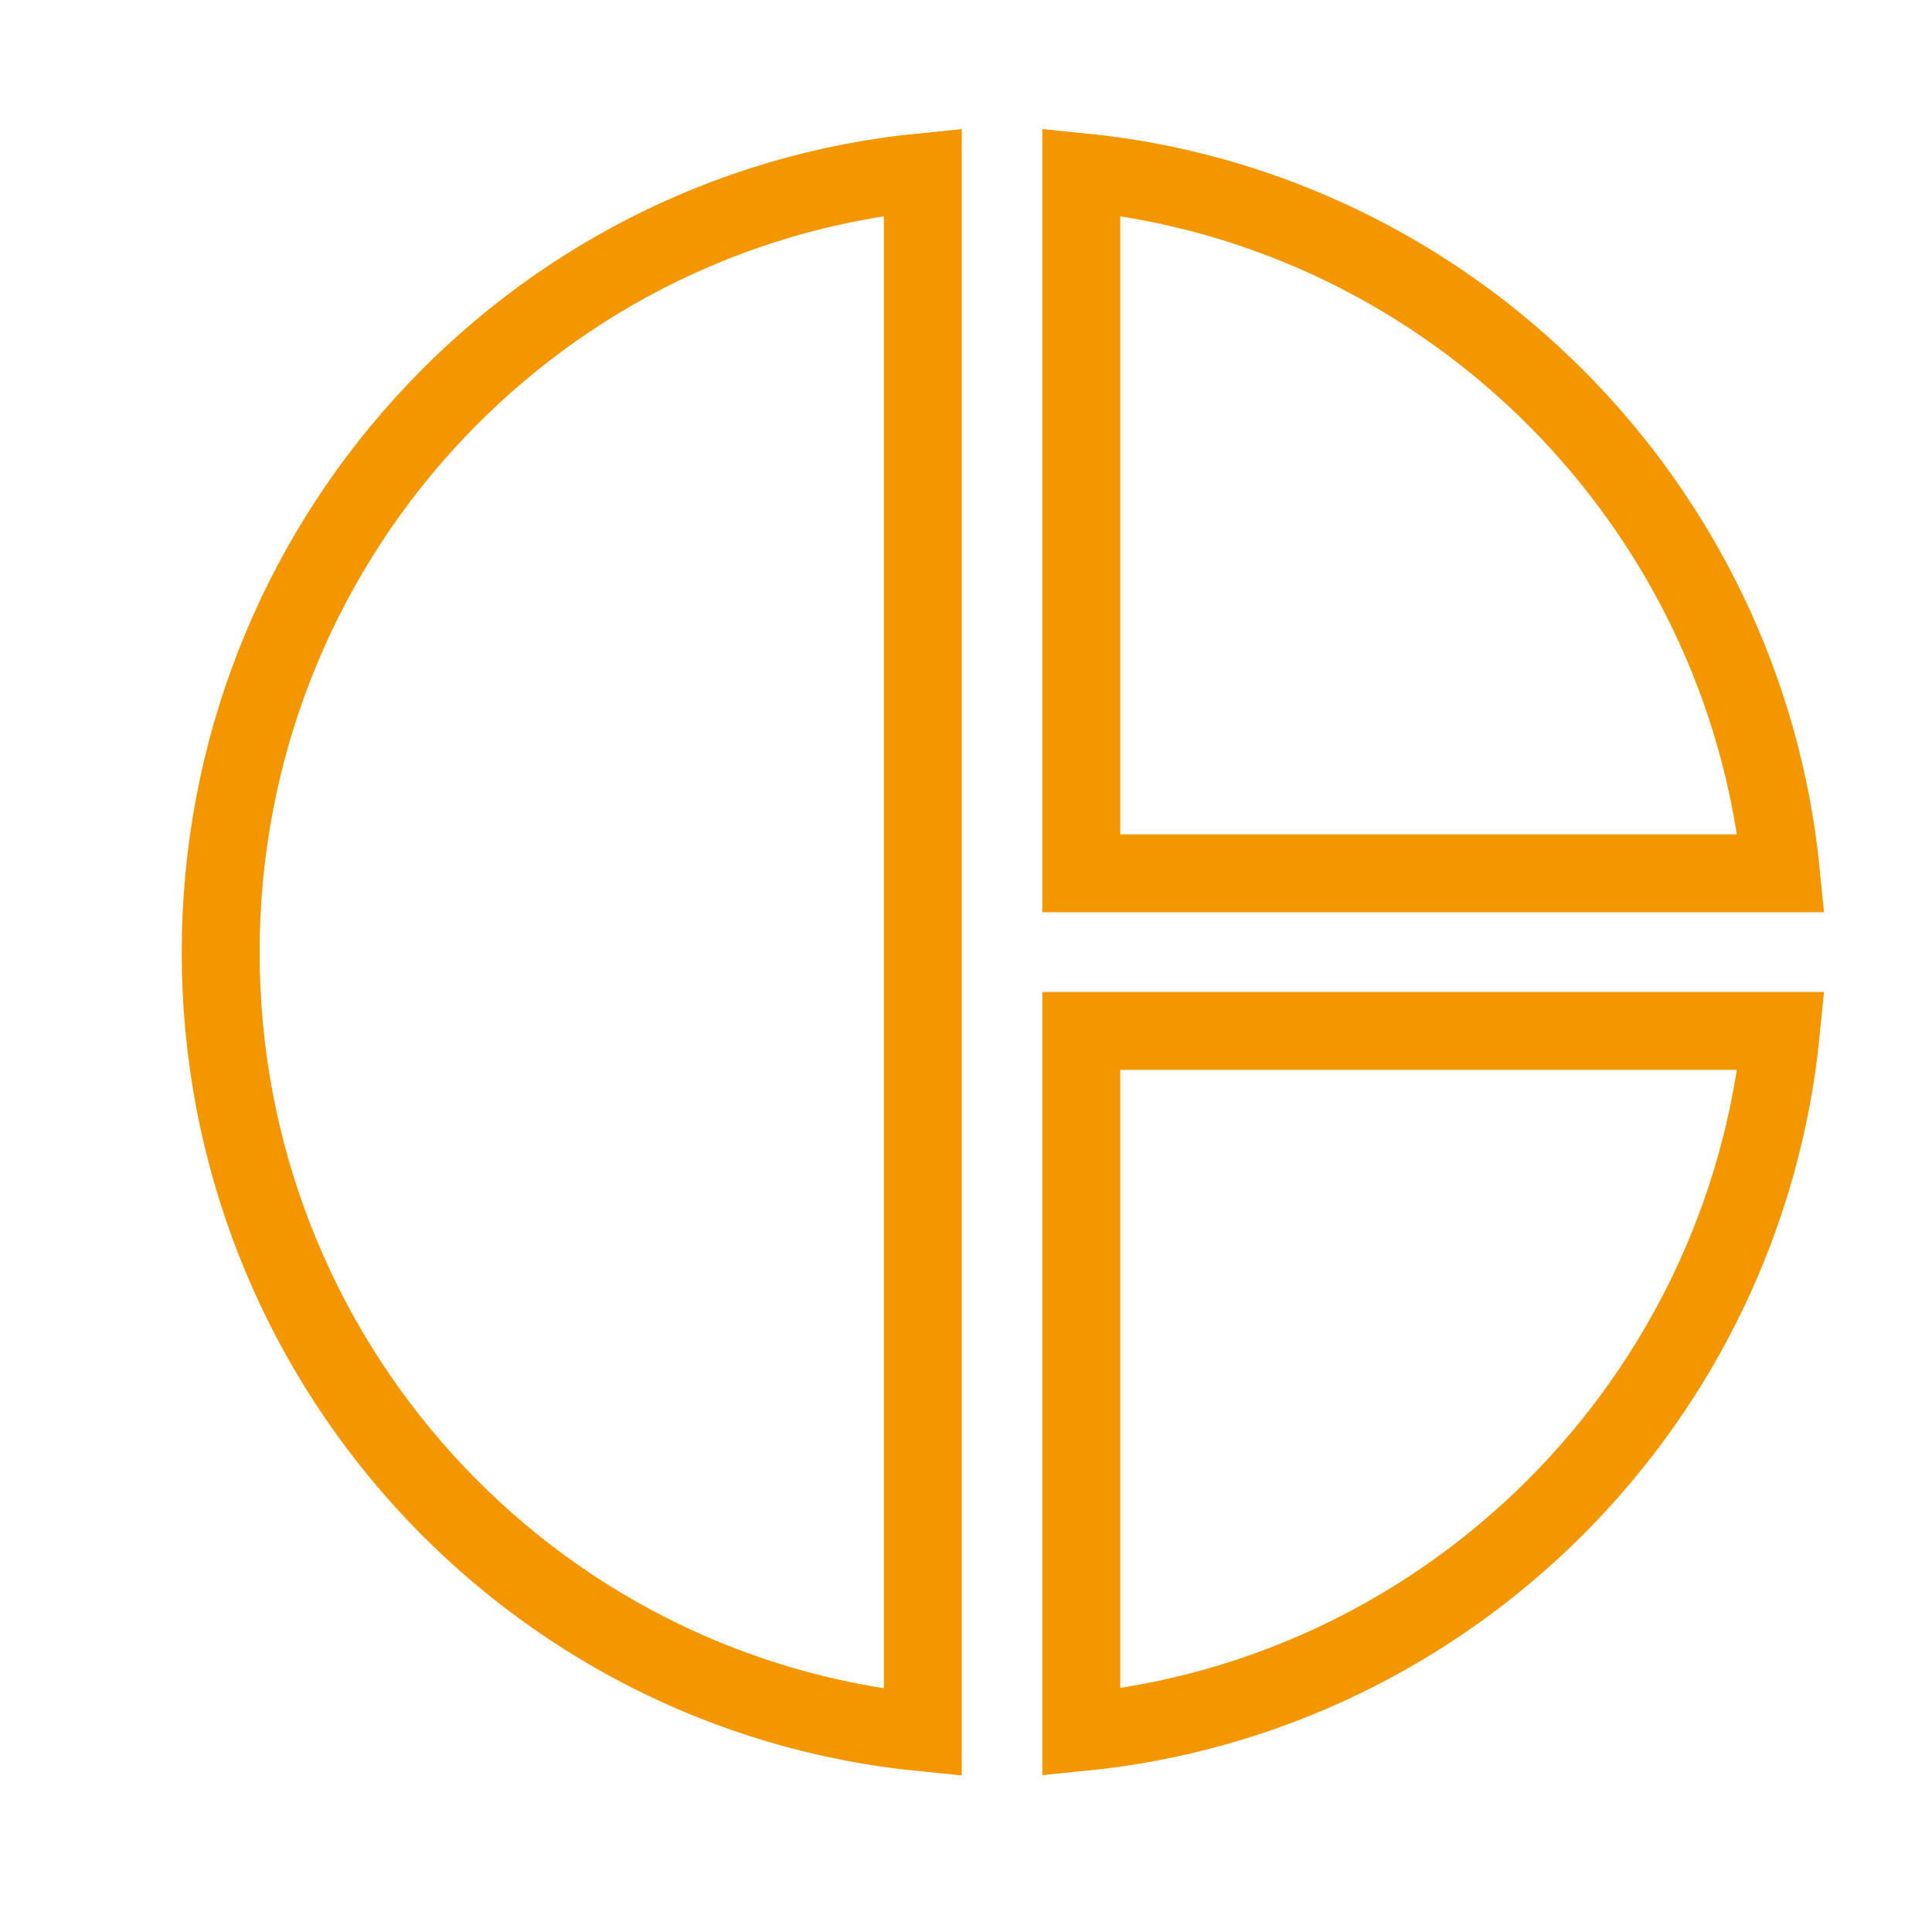 <?xml version="1.0" encoding="UTF-8"?>
<svg id="Layer_1" data-name="Layer 1" xmlns="http://www.w3.org/2000/svg" viewBox="0 0 64 64">
  <defs>
    <style>
      .cls-1 {
        fill: none;
        stroke: #f39600;
        stroke-miterlimit: 10;
        stroke-width: 2.58px;
      }
    </style>
  </defs>
  <path class="cls-1" d="m30.57,5.7v51.69c-13.1-1.29-23.26-12.38-23.26-25.84S17.47,6.99,30.57,5.7Zm5.25,0v23.23h23.18c-1.21-12.25-10.96-22.02-23.18-23.23Zm0,28.45v23.23c12.25-1.21,21.97-10.98,23.18-23.23h-23.18Z"/>
</svg>